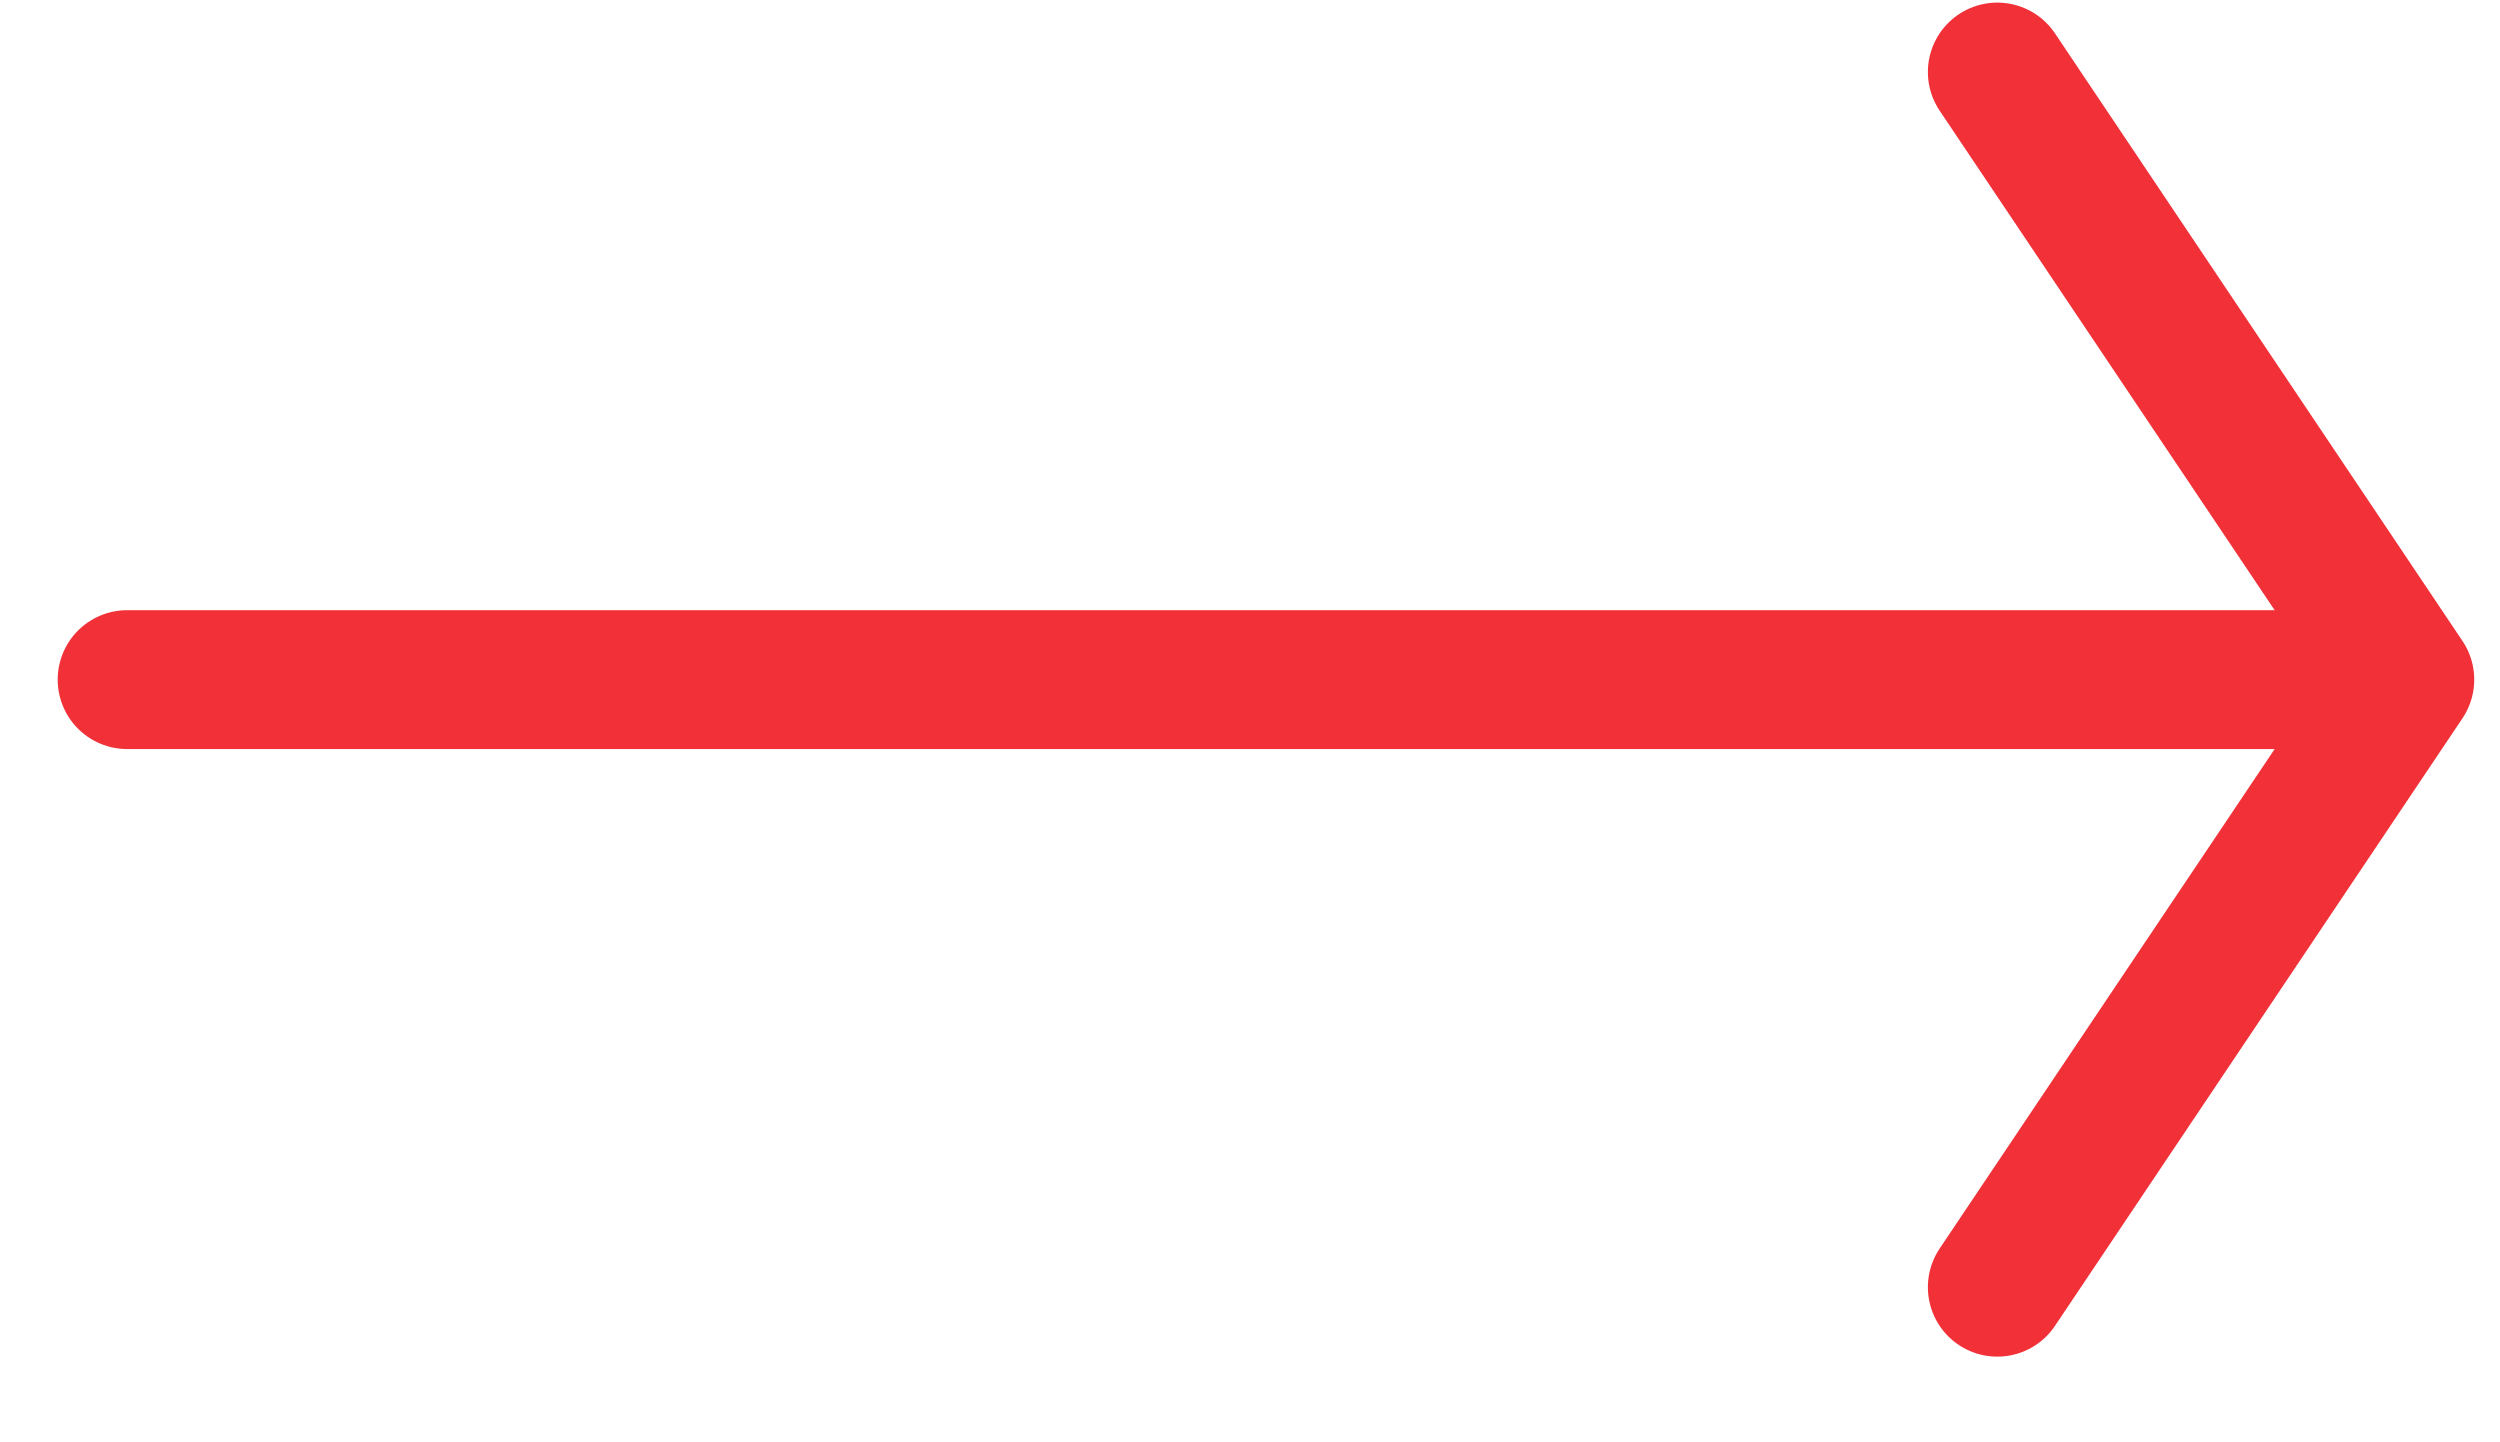 <svg width="26" height="15" viewBox="0 0 26 15" fill="none" xmlns="http://www.w3.org/2000/svg">
<path d="M1.322 7.068L25.01 7.068M25.01 7.068L20.772 0.749M25.01 7.068L20.772 13.387" stroke="#F23038" stroke-width="1.444" stroke-linecap="round" stroke-linejoin="round"/>
</svg>
